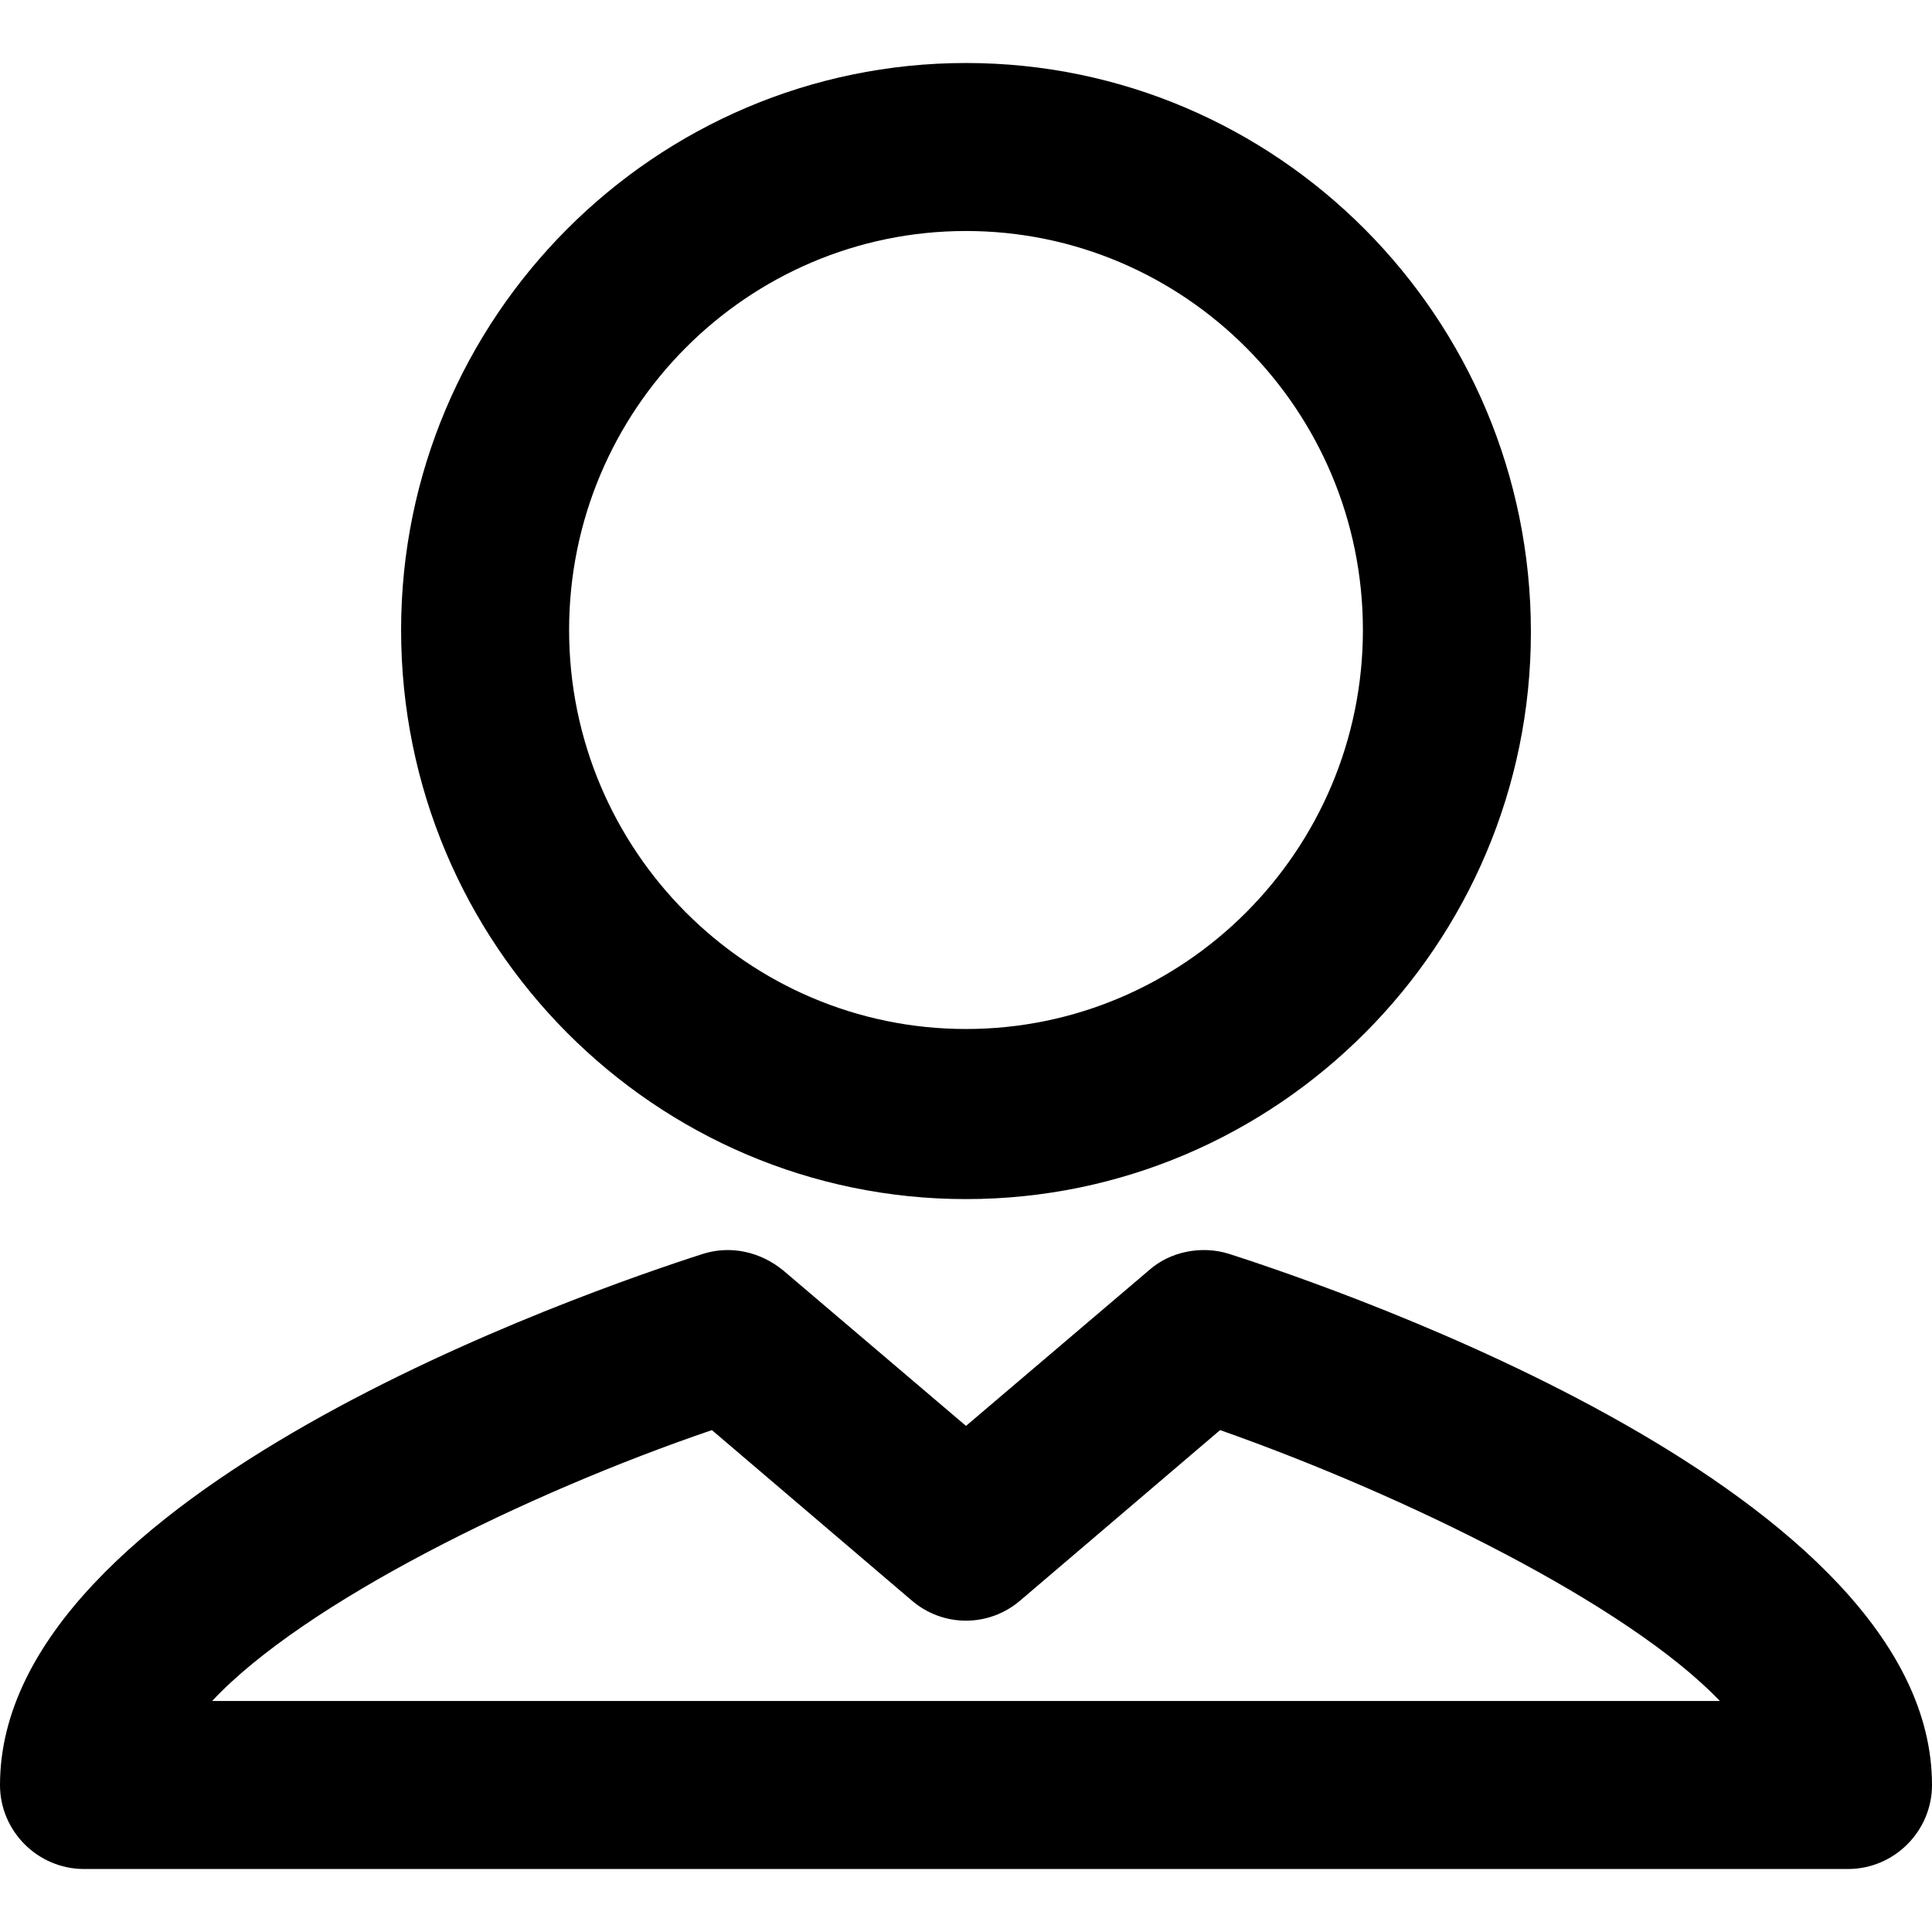 <?xml version="1.0" encoding="utf-8"?>
<!-- Uploaded to: SVG Repo, www.svgrepo.com, Generator: SVG Repo Mixer Tools -->
<svg fill="#000000" version="1.1" id="Layer_1" xmlns="http://www.w3.org/2000/svg" xmlns:xlink="http://www.w3.org/1999/xlink" 
	 width="800px" height="800px" viewBox="0 0 92 92" enable-background="new 0 0 92 92" xml:space="preserve">
<path id="XMLID_1253_" d="M46,57.1c14.8,0,26.9-12.1,26.9-27C72.9,15.1,60.8,3,46,3S19.1,15.1,19.1,30C19.1,45,31.2,57.1,46,57.1z
	 M46,11c10.4,0,18.9,8.5,18.9,19c0,10.5-8.5,19-18.9,19s-18.9-8.5-18.9-19C27.1,19.5,35.6,11,46,11z M58.5,59.7
	c-1.3-0.4-2.8-0.1-3.8,0.8L46,67.9l-8.7-7.4c-1.1-0.9-2.5-1.2-3.8-0.8C27.9,61.5,0,71.1,0,85c0,2.2,1.8,4,4,4h84c2.2,0,4-1.8,4-4
	C92,71.1,64.1,61.5,58.5,59.7z M10.1,81c4.4-4.7,15-9.9,23.8-12.9l9.5,8.1c1.5,1.3,3.7,1.3,5.2,0l9.5-8.1
	c8.8,3.1,19.4,8.3,23.8,12.9H10.1z"/>
</svg>